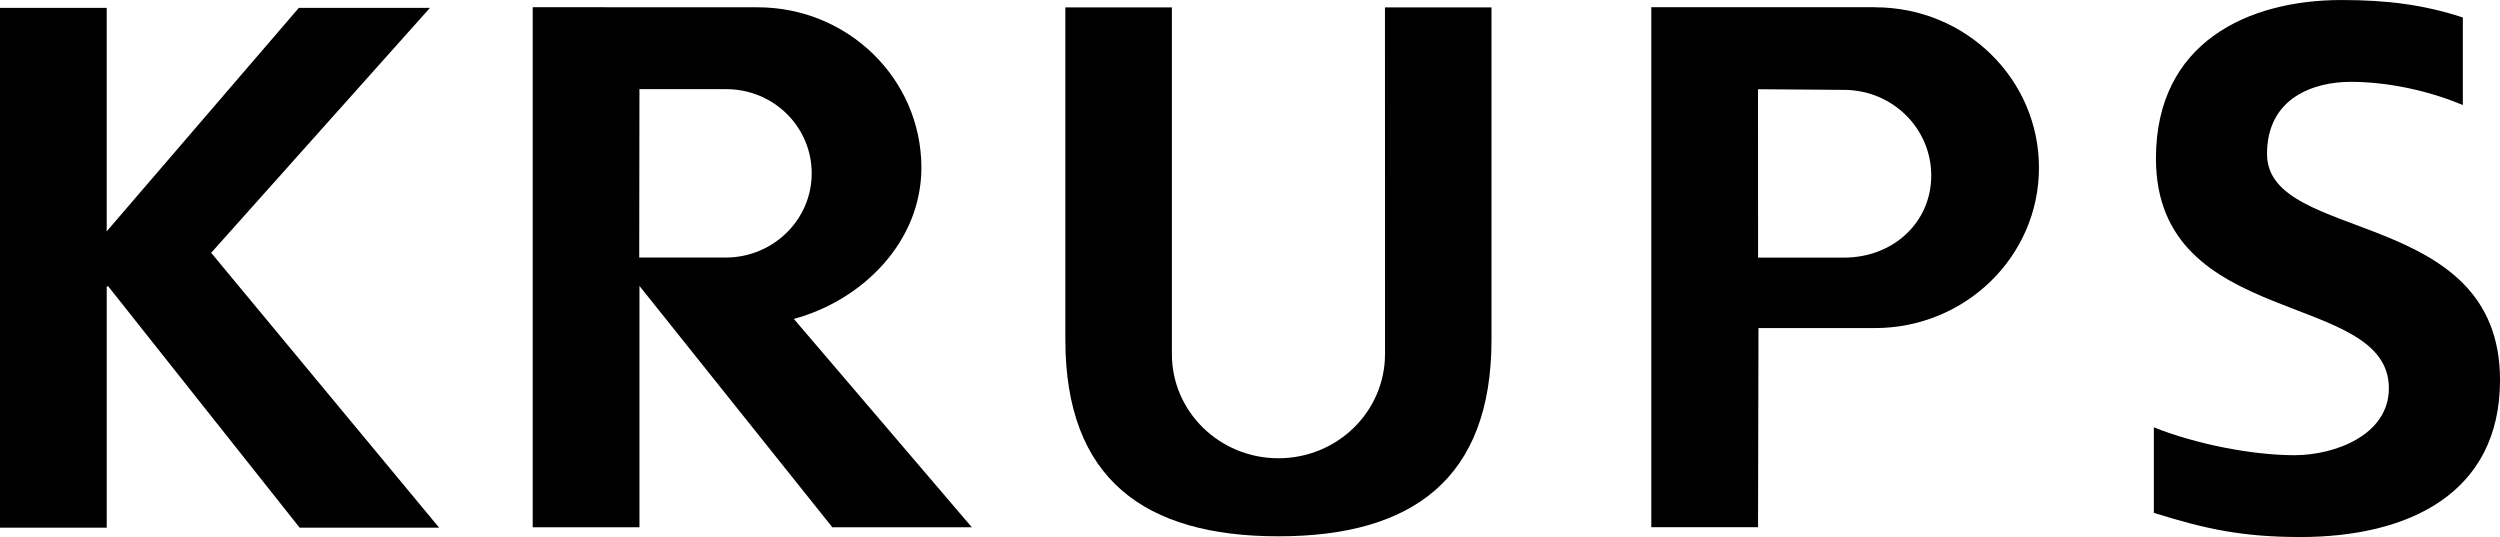 <svg width="135" height="29" viewBox="0 0 135 29" fill="none" xmlns="http://www.w3.org/2000/svg">
<path d="M0.001 28.493H5.763V15.464H5.846L16.18 28.493H23.712L11.403 13.652L23.218 0.424H16.138L5.762 12.492V0.424H-7.62939e-05V28.506" fill="#D3CCC8" style="fill:#D3CCC8;fill:color(display-p3 0.828 0.8 0.784);fill-opacity:1;"/>
<path fill-rule="evenodd" clip-rule="evenodd" d="M40.907 0.394C45.802 0.394 49.755 4.271 49.755 9.057C49.755 13.033 46.608 16.206 42.868 17.222L52.477 28.471H44.944L34.531 15.441V28.471H28.766V0.389L40.907 0.394ZM34.518 13.908L34.53 4.814H39.213C41.78 4.814 43.832 6.851 43.832 9.362C43.832 11.87 41.751 13.908 39.18 13.908H34.517" fill="#D3CCC8" style="fill:#D3CCC8;fill:color(display-p3 0.828 0.8 0.784);fill-opacity:1;"/>
<path fill-rule="evenodd" clip-rule="evenodd" d="M99.568 4.853C102.183 4.853 104.287 6.924 104.287 9.479C104.287 12.036 102.203 13.911 99.586 13.911H94.936L94.933 4.818L99.568 4.853ZM101.256 0.394C106.15 0.394 110.104 4.271 110.104 9.057C110.104 13.839 106.136 17.716 101.242 17.716H94.958L94.934 28.47H89.17V0.388H101.256" fill="#D3CCC8" style="fill:#D3CCC8;fill:color(display-p3 0.828 0.8 0.784);fill-opacity:1;"/>
<path fill-rule="evenodd" clip-rule="evenodd" d="M74.79 19.124C74.79 22.229 72.211 24.746 69.035 24.746C65.857 24.746 63.282 22.229 63.282 19.124V0.399H57.529V18.343C57.529 25.865 61.807 28.961 69.035 28.961C76.26 28.961 80.541 25.865 80.541 18.343V0.399H74.788L74.791 19.124" fill="#D3CCC8" style="fill:#D3CCC8;fill:color(display-p3 0.828 0.8 0.784);fill-opacity:1;"/>
<path fill-rule="evenodd" clip-rule="evenodd" d="M132.994 0.944C130.897 0.258 128.916 0.001 126.45 0.001C121.393 0.001 116.421 2.289 116.421 8.555C116.421 17.831 128.999 15.624 128.999 20.965C128.999 23.496 126.079 24.581 123.9 24.581C121.64 24.581 118.594 23.99 116.308 23.076V27.694C119.109 28.573 121.107 28.999 124.231 28.999C130.026 28.999 135.001 26.67 135.001 20.523C135.001 11.125 122.419 13.174 122.419 8.313C122.419 5.261 124.968 4.419 126.944 4.419C128.957 4.419 131.187 4.908 132.993 5.673V0.945" fill="#D3CCC8" style="fill:#D3CCC8;fill:color(display-p3 0.828 0.8 0.784);fill-opacity:1;"/>
</svg>
